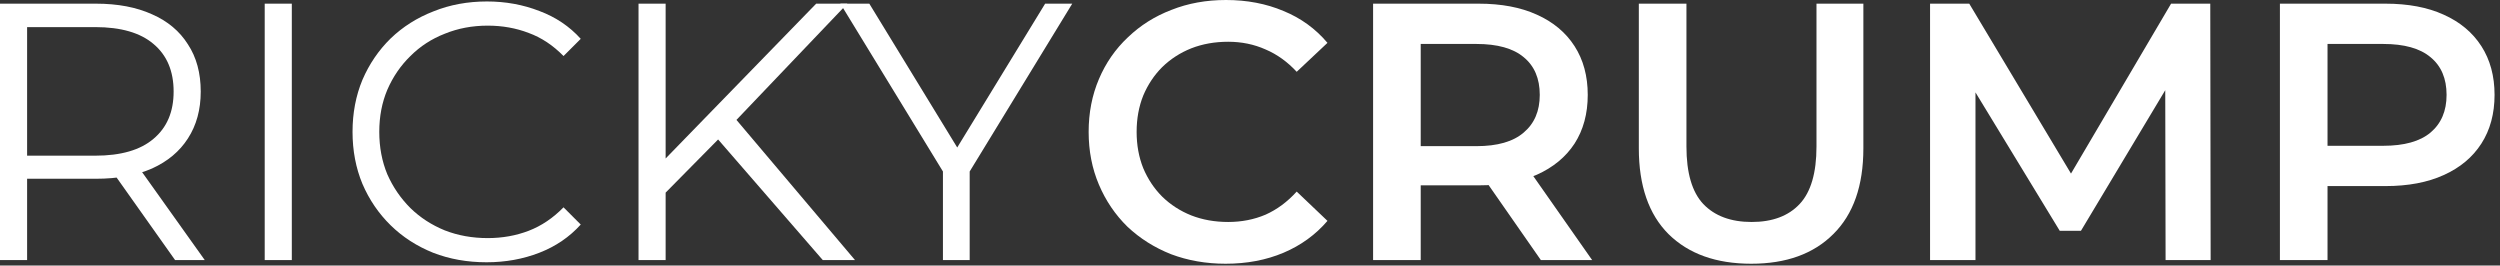 <svg width="273" height="29" viewBox="0 0 273 29" fill="none" xmlns="http://www.w3.org/2000/svg">
<rect x="0" y="0" width="273" height="29" fill="#333333" stroke="none"/>
<path d="M248.966 28.4V0.4H260.486C262.966 0.4 265.086 0.8 266.846 1.6C268.632 2.4 270.006 3.547 270.966 5.04C271.926 6.534 272.406 8.307 272.406 10.36C272.406 12.414 271.926 14.187 270.966 15.68C270.006 17.174 268.632 18.32 266.846 19.12C265.086 19.92 262.966 20.32 260.486 20.32H251.846L254.166 17.88V28.4H248.966ZM254.166 18.44L251.846 15.92H260.246C262.539 15.92 264.259 15.44 265.406 14.48C266.579 13.494 267.166 12.12 267.166 10.36C267.166 8.574 266.579 7.2 265.406 6.24C264.259 5.28 262.539 4.8 260.246 4.8H251.846L254.166 2.24V18.44Z" fill="white"/>
<path d="M210.762 28.4V0.4H215.042L227.282 20.84H225.042L237.082 0.4H241.362L241.402 28.4H236.482L236.442 8.12H237.482L227.242 25.2H224.922L214.522 8.12H215.722V28.4H210.762Z" fill="white"/>
<path d="M191.24 28.8C187.4 28.8 184.387 27.72 182.2 25.56C180.04 23.4 178.96 20.28 178.96 16.2V0.4H184.16V16C184.16 18.88 184.773 20.974 186 22.28C187.253 23.587 189.013 24.24 191.28 24.24C193.547 24.24 195.293 23.587 196.52 22.28C197.747 20.974 198.36 18.88 198.36 16V0.4H203.48V16.2C203.48 20.28 202.387 23.4 200.2 25.56C198.04 27.72 195.053 28.8 191.24 28.8Z" fill="white"/>
<path d="M149.942 28.4V0.4H161.462C163.942 0.4 166.062 0.8 167.822 1.6C169.609 2.4 170.982 3.547 171.942 5.04C172.902 6.534 173.382 8.307 173.382 10.36C173.382 12.414 172.902 14.187 171.942 15.68C170.982 17.147 169.609 18.28 167.822 19.08C166.062 19.854 163.942 20.24 161.462 20.24H152.822L155.142 17.88V28.4H149.942ZM168.262 28.4L161.182 18.24H166.742L173.862 28.4H168.262ZM155.142 18.44L152.822 15.96H161.222C163.515 15.96 165.235 15.467 166.382 14.48C167.555 13.494 168.142 12.12 168.142 10.36C168.142 8.574 167.555 7.2 166.382 6.24C165.235 5.28 163.515 4.8 161.222 4.8H152.822L155.142 2.24V18.44Z" fill="white"/>
<path d="M133.84 28.8C131.706 28.8 129.72 28.453 127.88 27.76C126.066 27.04 124.48 26.04 123.12 24.76C121.786 23.453 120.746 21.92 120 20.16C119.253 18.4 118.88 16.48 118.88 14.4C118.88 12.32 119.253 10.4 120 8.64C120.746 6.88 121.8 5.36 123.16 4.08C124.52 2.773 126.106 1.773 127.92 1.08C129.733 0.36 131.72 0 133.88 0C136.173 0 138.266 0.4 140.16 1.2C142.053 1.973 143.653 3.133 144.96 4.68L141.6 7.84C140.586 6.747 139.453 5.933 138.2 5.4C136.946 4.84 135.586 4.56 134.12 4.56C132.653 4.56 131.306 4.8 130.08 5.28C128.88 5.76 127.826 6.44 126.92 7.32C126.04 8.2 125.346 9.24 124.84 10.44C124.36 11.64 124.12 12.96 124.12 14.4C124.12 15.84 124.36 17.16 124.84 18.36C125.346 19.56 126.04 20.6 126.92 21.48C127.826 22.36 128.88 23.04 130.08 23.52C131.306 24 132.653 24.24 134.12 24.24C135.586 24.24 136.946 23.973 138.2 23.44C139.453 22.88 140.586 22.04 141.6 20.92L144.96 24.12C143.653 25.64 142.053 26.8 140.16 27.6C138.266 28.4 136.16 28.8 133.84 28.8Z" fill="white"/>
<path d="M102.969 28.4V18L103.649 19.84L91.769 0.4H94.929L105.369 17.48H103.689L114.129 0.4H117.089L105.209 19.84L105.889 18V28.4H102.969Z" fill="white"/>
<path d="M72.287 21.44L72.167 17.84L89.127 0.4H92.527L80.167 13.36L78.487 15.16L72.287 21.44ZM69.727 28.4V0.4H72.687V28.4H69.727ZM89.847 28.4L77.767 14.48L79.767 12.32L93.367 28.4H89.847Z" fill="white"/>
<path d="M53.137 28.64C51.03 28.64 49.083 28.294 47.297 27.6C45.51 26.88 43.963 25.88 42.657 24.6C41.35 23.32 40.323 21.814 39.577 20.08C38.857 18.347 38.497 16.453 38.497 14.4C38.497 12.347 38.857 10.454 39.577 8.72C40.323 6.987 41.35 5.48 42.657 4.2C43.99 2.92 45.55 1.933 47.337 1.24C49.123 0.52 51.07 0.16 53.177 0.16C55.203 0.16 57.11 0.507 58.897 1.2C60.683 1.867 62.19 2.88 63.417 4.24L61.537 6.12C60.39 4.947 59.123 4.107 57.737 3.6C56.35 3.067 54.857 2.8 53.257 2.8C51.577 2.8 50.017 3.093 48.577 3.68C47.137 4.24 45.883 5.053 44.817 6.12C43.75 7.16 42.91 8.387 42.297 9.8C41.71 11.187 41.417 12.72 41.417 14.4C41.417 16.08 41.71 17.627 42.297 19.04C42.91 20.427 43.75 21.654 44.817 22.72C45.883 23.76 47.137 24.573 48.577 25.16C50.017 25.72 51.577 26 53.257 26C54.857 26 56.35 25.733 57.737 25.2C59.123 24.667 60.39 23.814 61.537 22.64L63.417 24.52C62.19 25.88 60.683 26.907 58.897 27.6C57.11 28.294 55.19 28.64 53.137 28.64Z" fill="white"/>
<path d="M28.906 28.4V0.4H31.866V28.4H28.906Z" fill="white"/>
<path d="M0 28.4V0.4H10.48C12.853 0.4 14.893 0.787 16.6 1.56C18.307 2.307 19.613 3.4 20.52 4.84C21.453 6.254 21.92 7.974 21.92 10C21.92 11.974 21.453 13.68 20.52 15.12C19.613 16.534 18.307 17.627 16.6 18.4C14.893 19.147 12.853 19.52 10.48 19.52H1.64L2.96 18.16V28.4H0ZM19.12 28.4L11.92 18.24H15.12L22.36 28.4H19.12ZM2.96 18.4L1.64 17H10.4C13.2 17 15.32 16.387 16.76 15.16C18.227 13.934 18.96 12.214 18.96 10C18.96 7.76 18.227 6.027 16.76 4.8C15.32 3.574 13.2 2.96 10.4 2.96H1.64L2.96 1.56V18.4Z" fill="white"/>
</svg>
